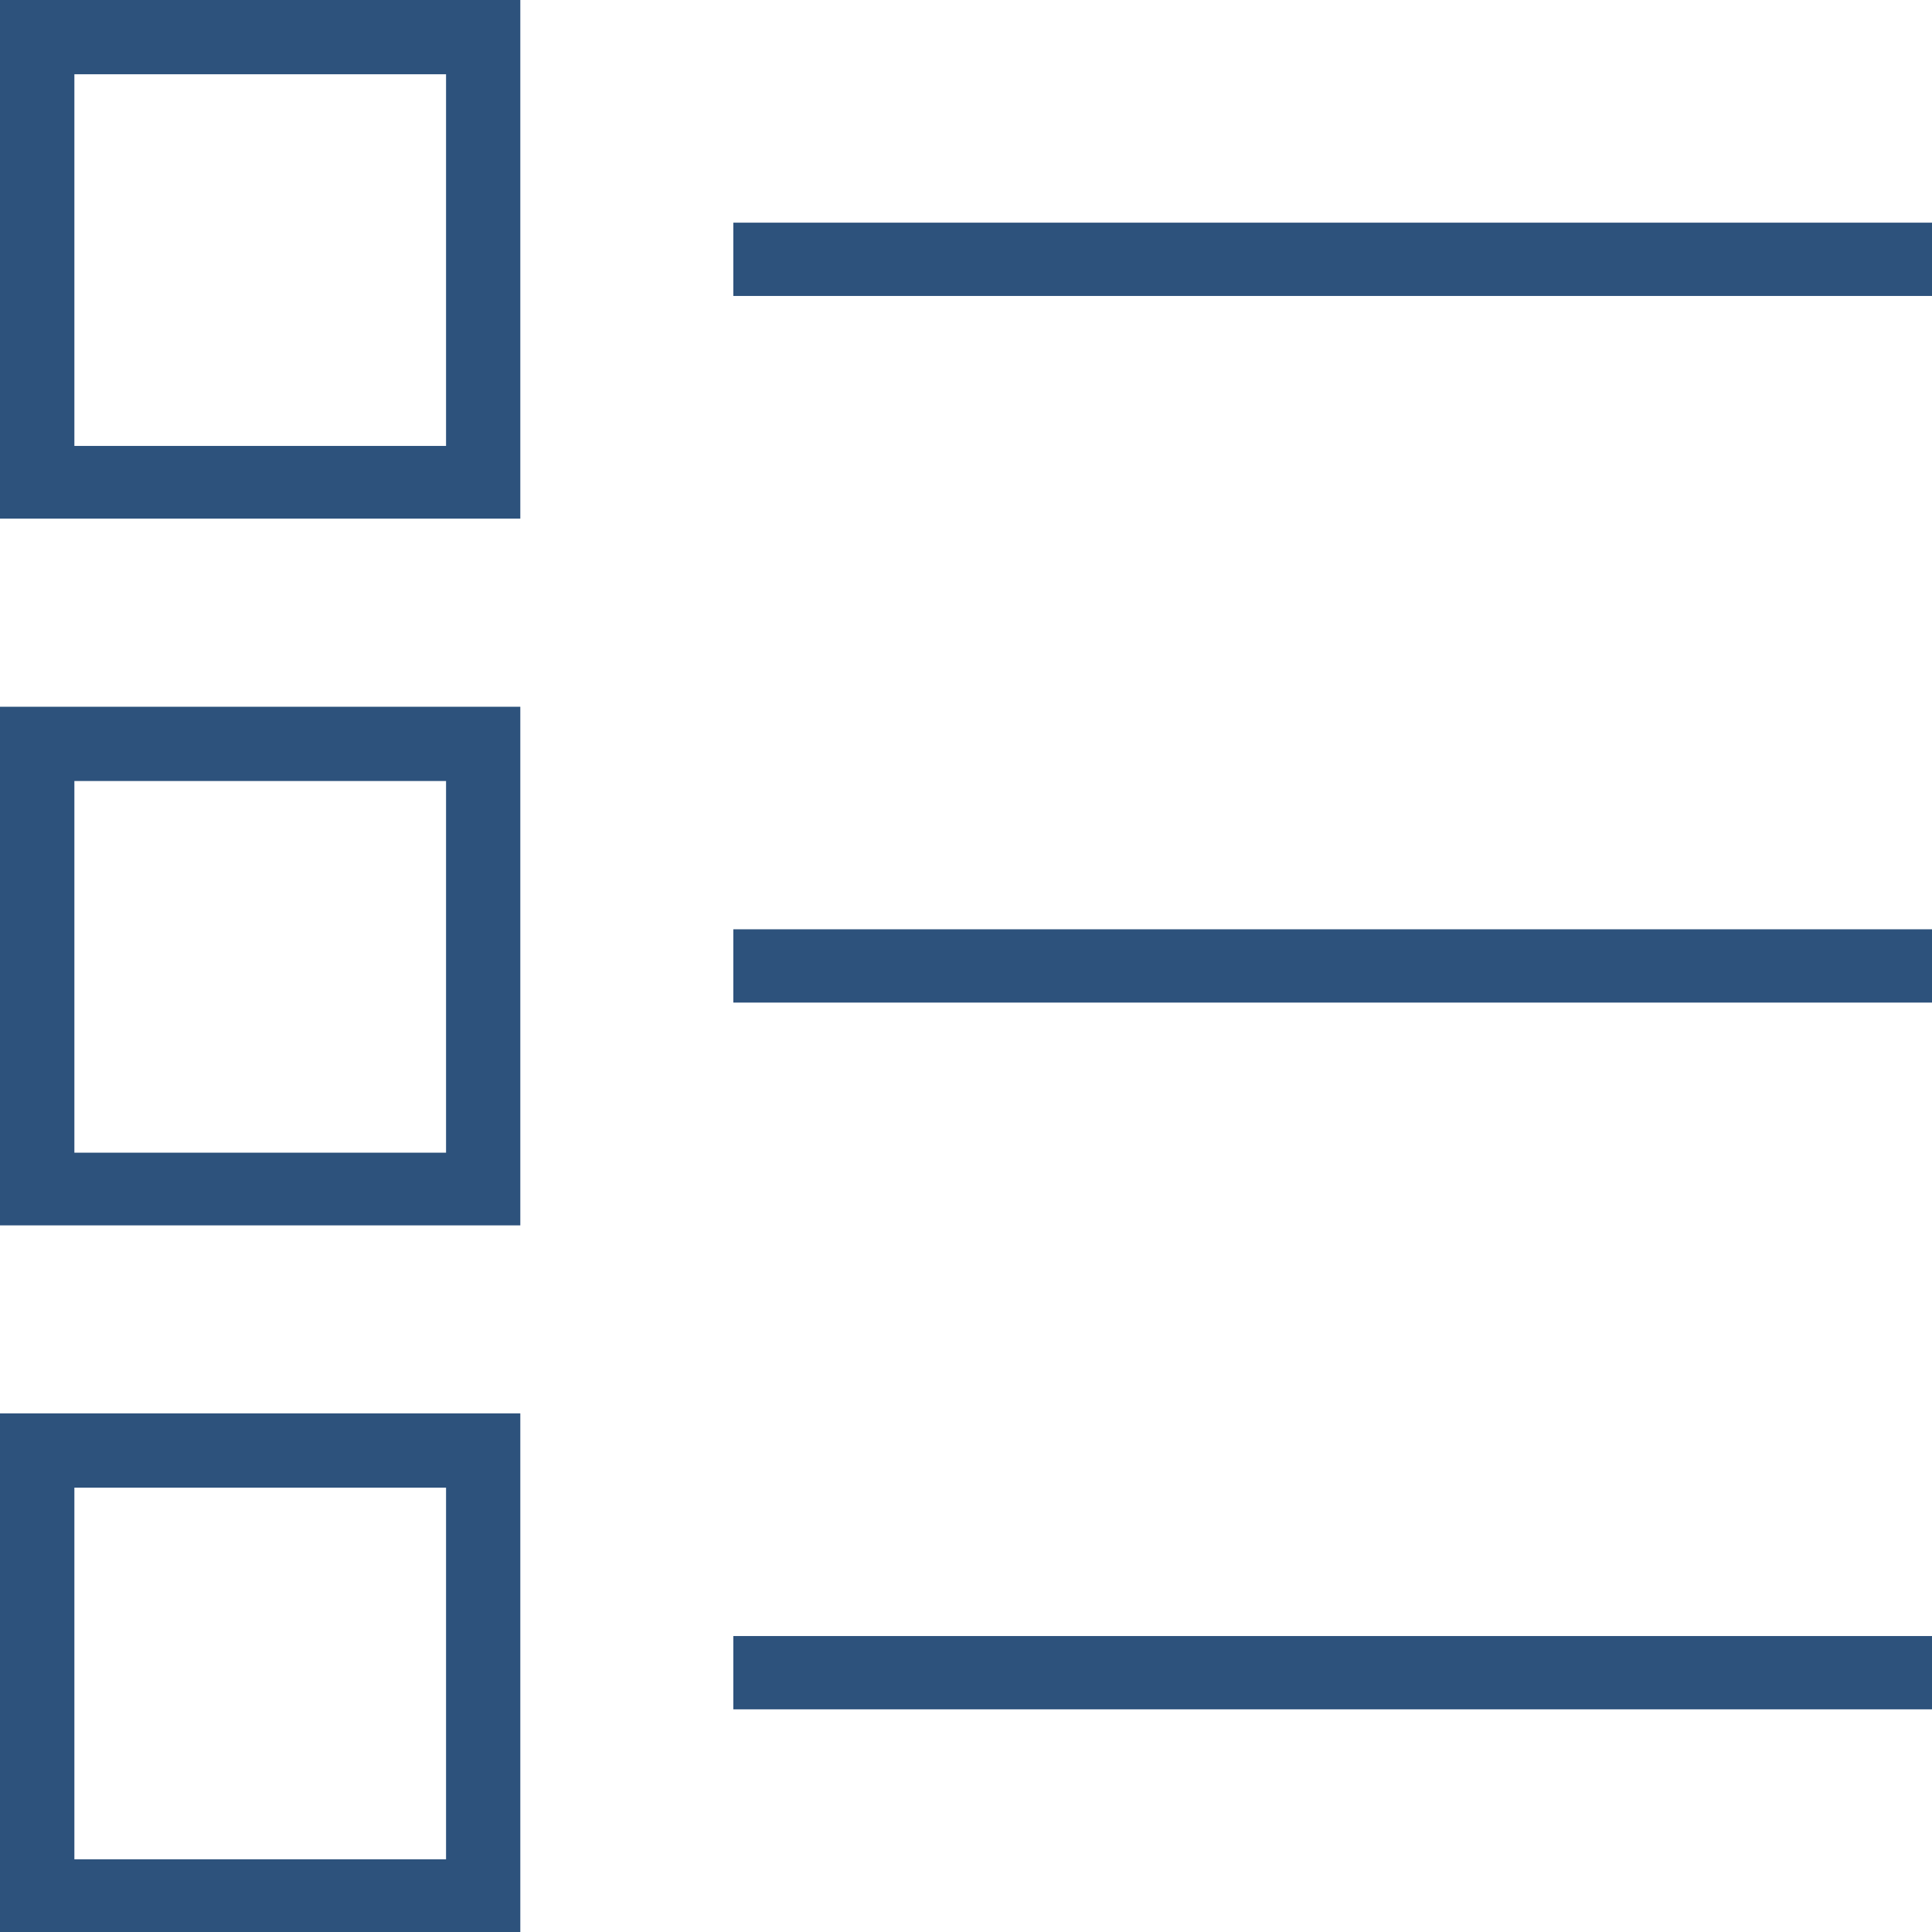 <?xml version="1.0" encoding="utf-8"?>
<!-- Generator: Adobe Illustrator 16.0.0, SVG Export Plug-In . SVG Version: 6.00 Build 0)  -->
<!DOCTYPE svg PUBLIC "-//W3C//DTD SVG 1.1//EN" "http://www.w3.org/Graphics/SVG/1.1/DTD/svg11.dtd">
<svg version="1.1" xmlns="http://www.w3.org/2000/svg" xmlns:xlink="http://www.w3.org/1999/xlink" x="0px" y="0px" width="16px"
	 height="16px" viewBox="0 0 16 16" enable-background="new 0 0 16 16" xml:space="preserve">
<g id="Layer_2" display="none">
	<rect x="-346.188" y="-0.75" display="inline" fill="#B5B5B5" width="391.75" height="276"/>
</g>
<g id="Layer_1">
	<g>
		<g>
			<path fill="#2D527C" d="M4.309,5.853H0v4.295h4.309V5.853z M0.616,9.546V6.468h3.078v3.078H0.616z"/>
			<rect x="6.073" y="7.696" fill="#2D527C" width="9.927" height="0.607"/>
		</g>
		<g>
			<path fill="#2D527C" d="M4.309,11.705H0V16h4.309V11.705z M0.616,15.398V12.32h3.078v3.078H0.616z"/>
			<rect x="6.073" y="13.549" fill="#2D527C" width="9.927" height="0.607"/>
		</g>
		<g>
			<path fill="#2D527C" d="M4.309,0H0v4.295h4.309V0z M0.616,3.693V0.615h3.078v3.078H0.616z"/>
			<rect x="6.073" y="1.844" fill="#2D527C" width="9.927" height="0.607"/>
		</g>
	</g>
</g>
</svg>
